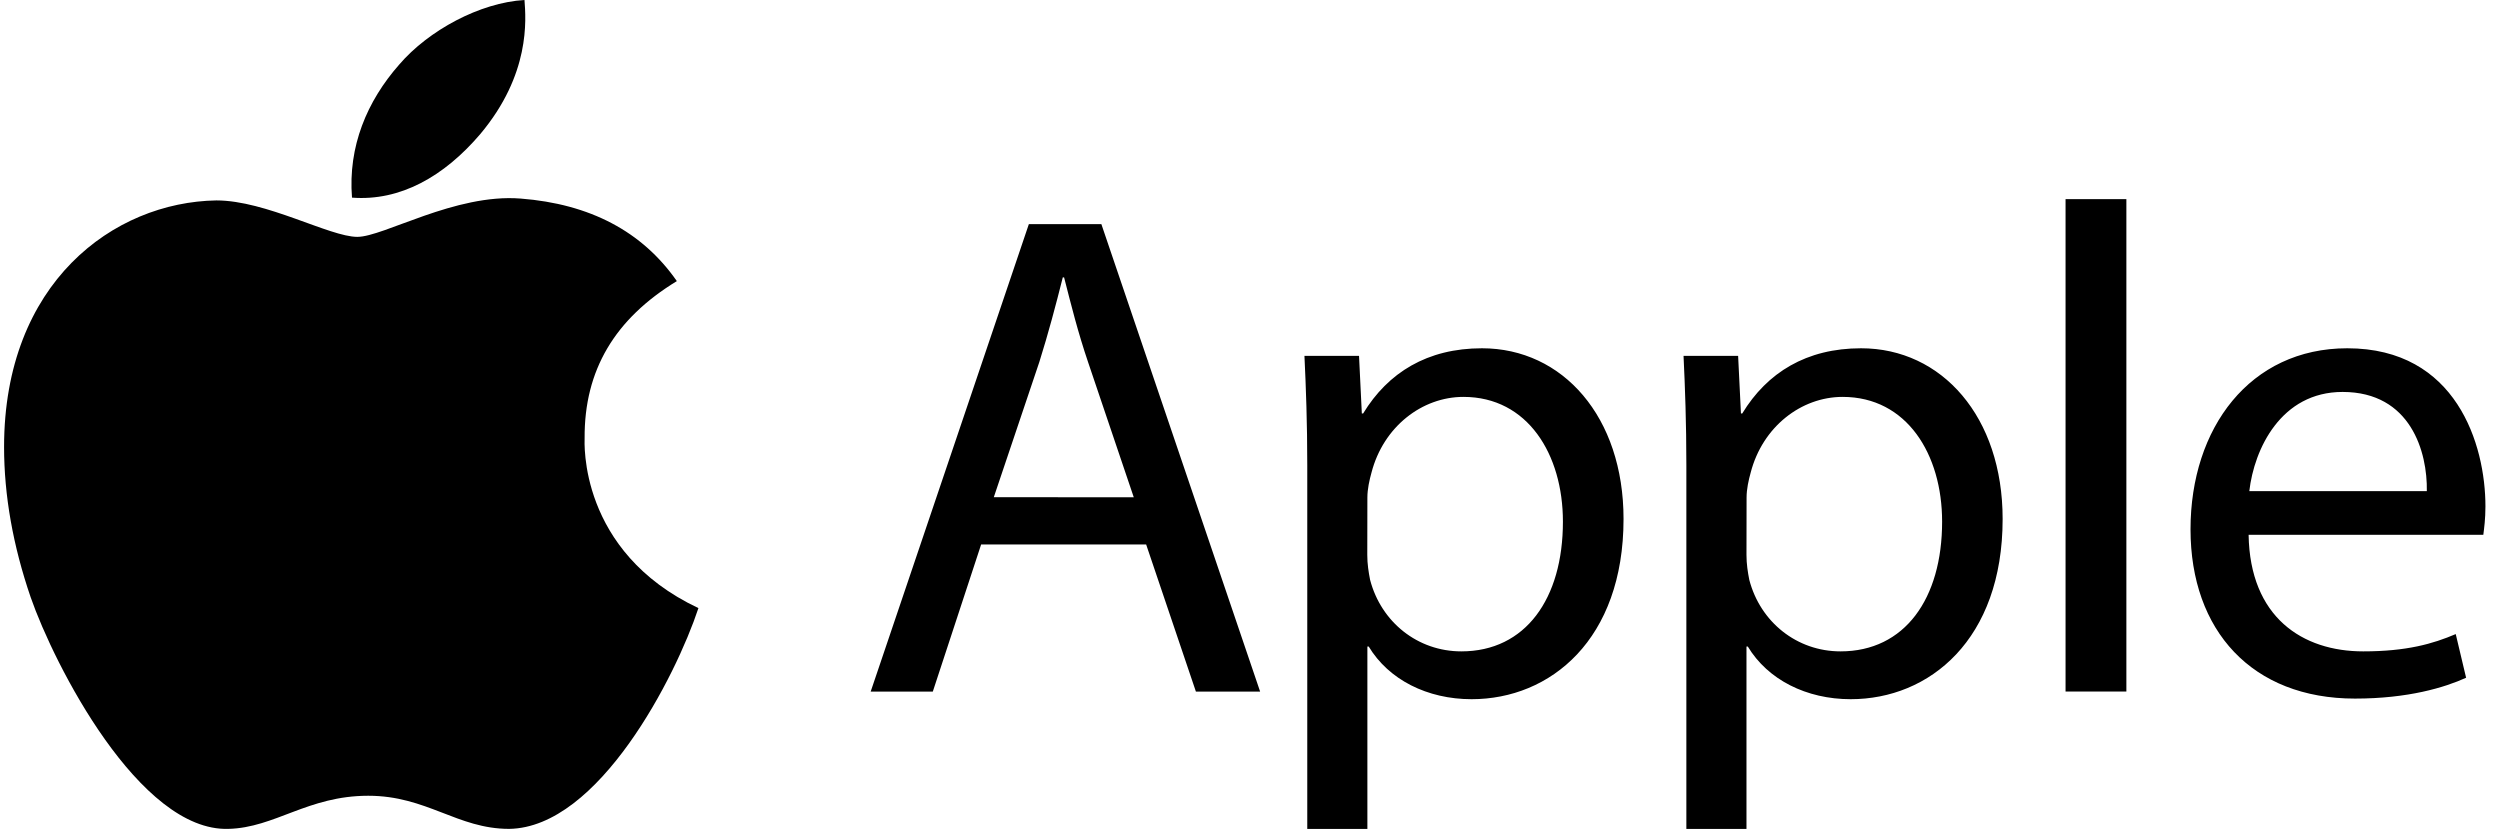 <svg width="149" height="50" viewBox="0 0 149 50" fill="none" xmlns="http://www.w3.org/2000/svg">
<path d="M34.843 26.107C34.821 22.059 36.646 19.004 40.34 16.754C38.273 13.787 35.151 12.154 31.028 11.834C27.125 11.526 22.859 14.117 21.297 14.117C19.648 14.117 15.866 11.945 12.898 11.945C6.763 12.044 0.243 16.853 0.243 26.636C0.243 29.526 0.771 32.511 1.826 35.592C3.234 39.64 8.313 49.566 13.612 49.401C16.383 49.335 18.34 47.427 21.946 47.427C25.442 47.427 27.256 49.401 30.346 49.401C35.689 49.324 40.285 40.302 41.626 36.243C34.458 32.857 34.843 26.316 34.843 26.107ZM28.62 7.996C31.621 4.423 31.346 1.169 31.259 -0C28.609 0.154 25.541 1.809 23.793 3.849C21.869 6.033 20.737 8.735 20.979 11.779C23.848 12 26.465 10.522 28.62 7.996Z" fill="black"/>
<path d="M58.475 32.452L55.595 41.22H51.892L61.32 13.357H65.641L75.104 41.22H71.276L68.311 32.452H58.475ZM67.573 29.639L64.861 21.618C64.242 19.799 63.834 18.148 63.42 16.533H63.342C62.928 18.184 62.478 19.877 61.944 21.576L59.231 29.632L67.573 29.639ZM77.913 27.74C77.913 25.18 77.835 23.107 77.745 21.209H80.998L81.165 24.643H81.243C82.726 22.203 85.072 20.757 88.325 20.757C93.144 20.757 96.763 24.848 96.763 30.928C96.763 38.123 92.4 41.672 87.707 41.672C85.072 41.672 82.768 40.515 81.574 38.532H81.496V49.403H77.913V27.74ZM81.49 33.073C81.49 33.615 81.568 34.103 81.658 34.561C82.318 37.08 84.496 38.822 87.095 38.822C90.923 38.822 93.15 35.682 93.15 31.091C93.15 27.078 91.049 23.655 87.221 23.655C84.754 23.655 82.45 25.433 81.742 28.162C81.616 28.614 81.496 29.156 81.496 29.651L81.49 33.073ZM100.507 27.74C100.507 25.18 100.429 23.107 100.339 21.209H103.592L103.76 24.643H103.838C105.32 22.203 107.667 20.757 110.919 20.757C115.738 20.757 119.357 24.848 119.357 30.928C119.357 38.123 114.994 41.672 110.301 41.672C107.667 41.672 105.362 40.515 104.168 38.532H104.09V49.403H100.507V27.74ZM104.09 33.073C104.09 33.615 104.168 34.103 104.258 34.561C104.918 37.08 107.096 38.822 109.695 38.822C113.524 38.822 115.75 35.682 115.75 31.091C115.75 27.078 113.65 23.655 109.821 23.655C107.354 23.655 105.05 25.433 104.342 28.162C104.216 28.614 104.096 29.156 104.096 29.651L104.09 33.073ZM123.107 11.869H126.732V41.214H123.107V11.869ZM134.017 31.874C134.095 36.791 137.228 38.822 140.847 38.822C143.439 38.822 145.006 38.37 146.362 37.791L146.98 40.394C145.708 40.973 143.523 41.636 140.355 41.636C134.222 41.636 130.555 37.586 130.555 31.549C130.555 25.511 134.095 20.757 139.899 20.757C146.404 20.757 148.132 26.499 148.132 30.181C148.132 30.928 148.054 31.5 148.006 31.874H134.017ZM144.639 29.271C144.681 26.957 143.691 23.36 139.617 23.36C135.95 23.36 134.348 26.752 134.059 29.271H144.639Z" fill="black"/>
</svg>
